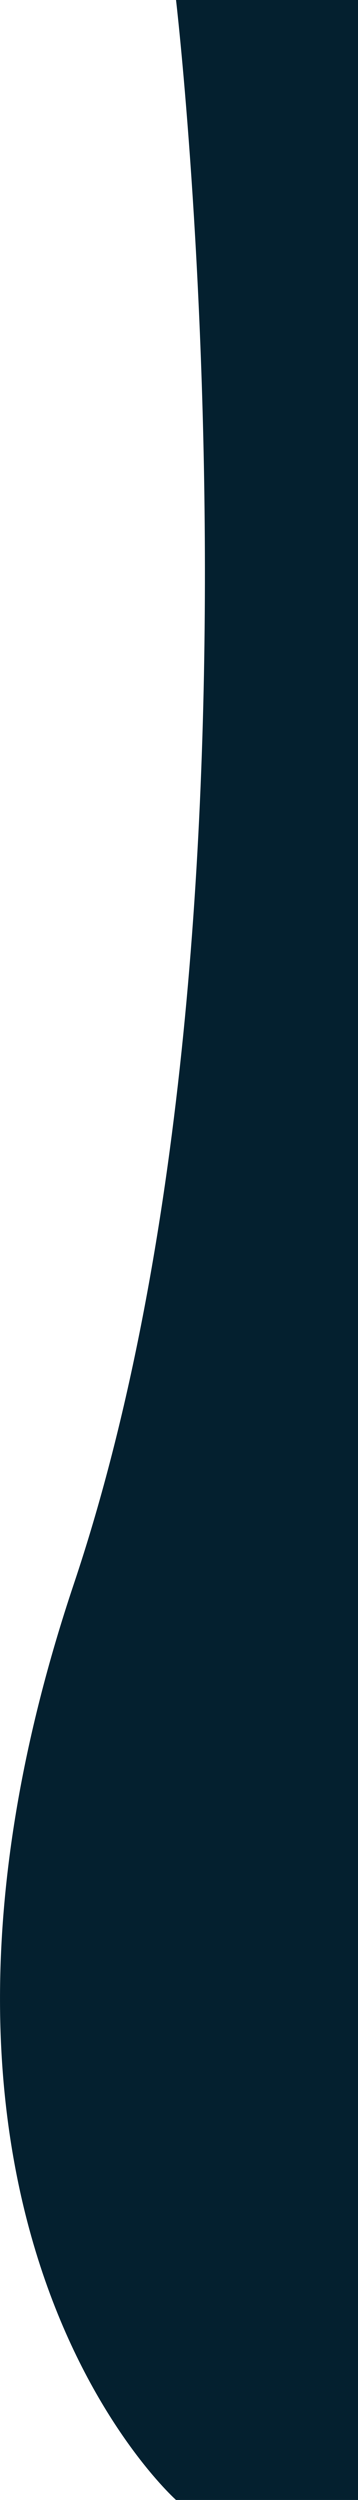 <?xml version="1.0" encoding="UTF-8"?> <svg xmlns="http://www.w3.org/2000/svg" id="a" viewBox="0 0 80.66 562"><defs><style>.b{fill:#04202f;}</style></defs><path class="b" d="M39.66,0h41V562H39.66s-71-63-23-206C64.66,213,39.66,0,39.66,0Z"></path></svg> 